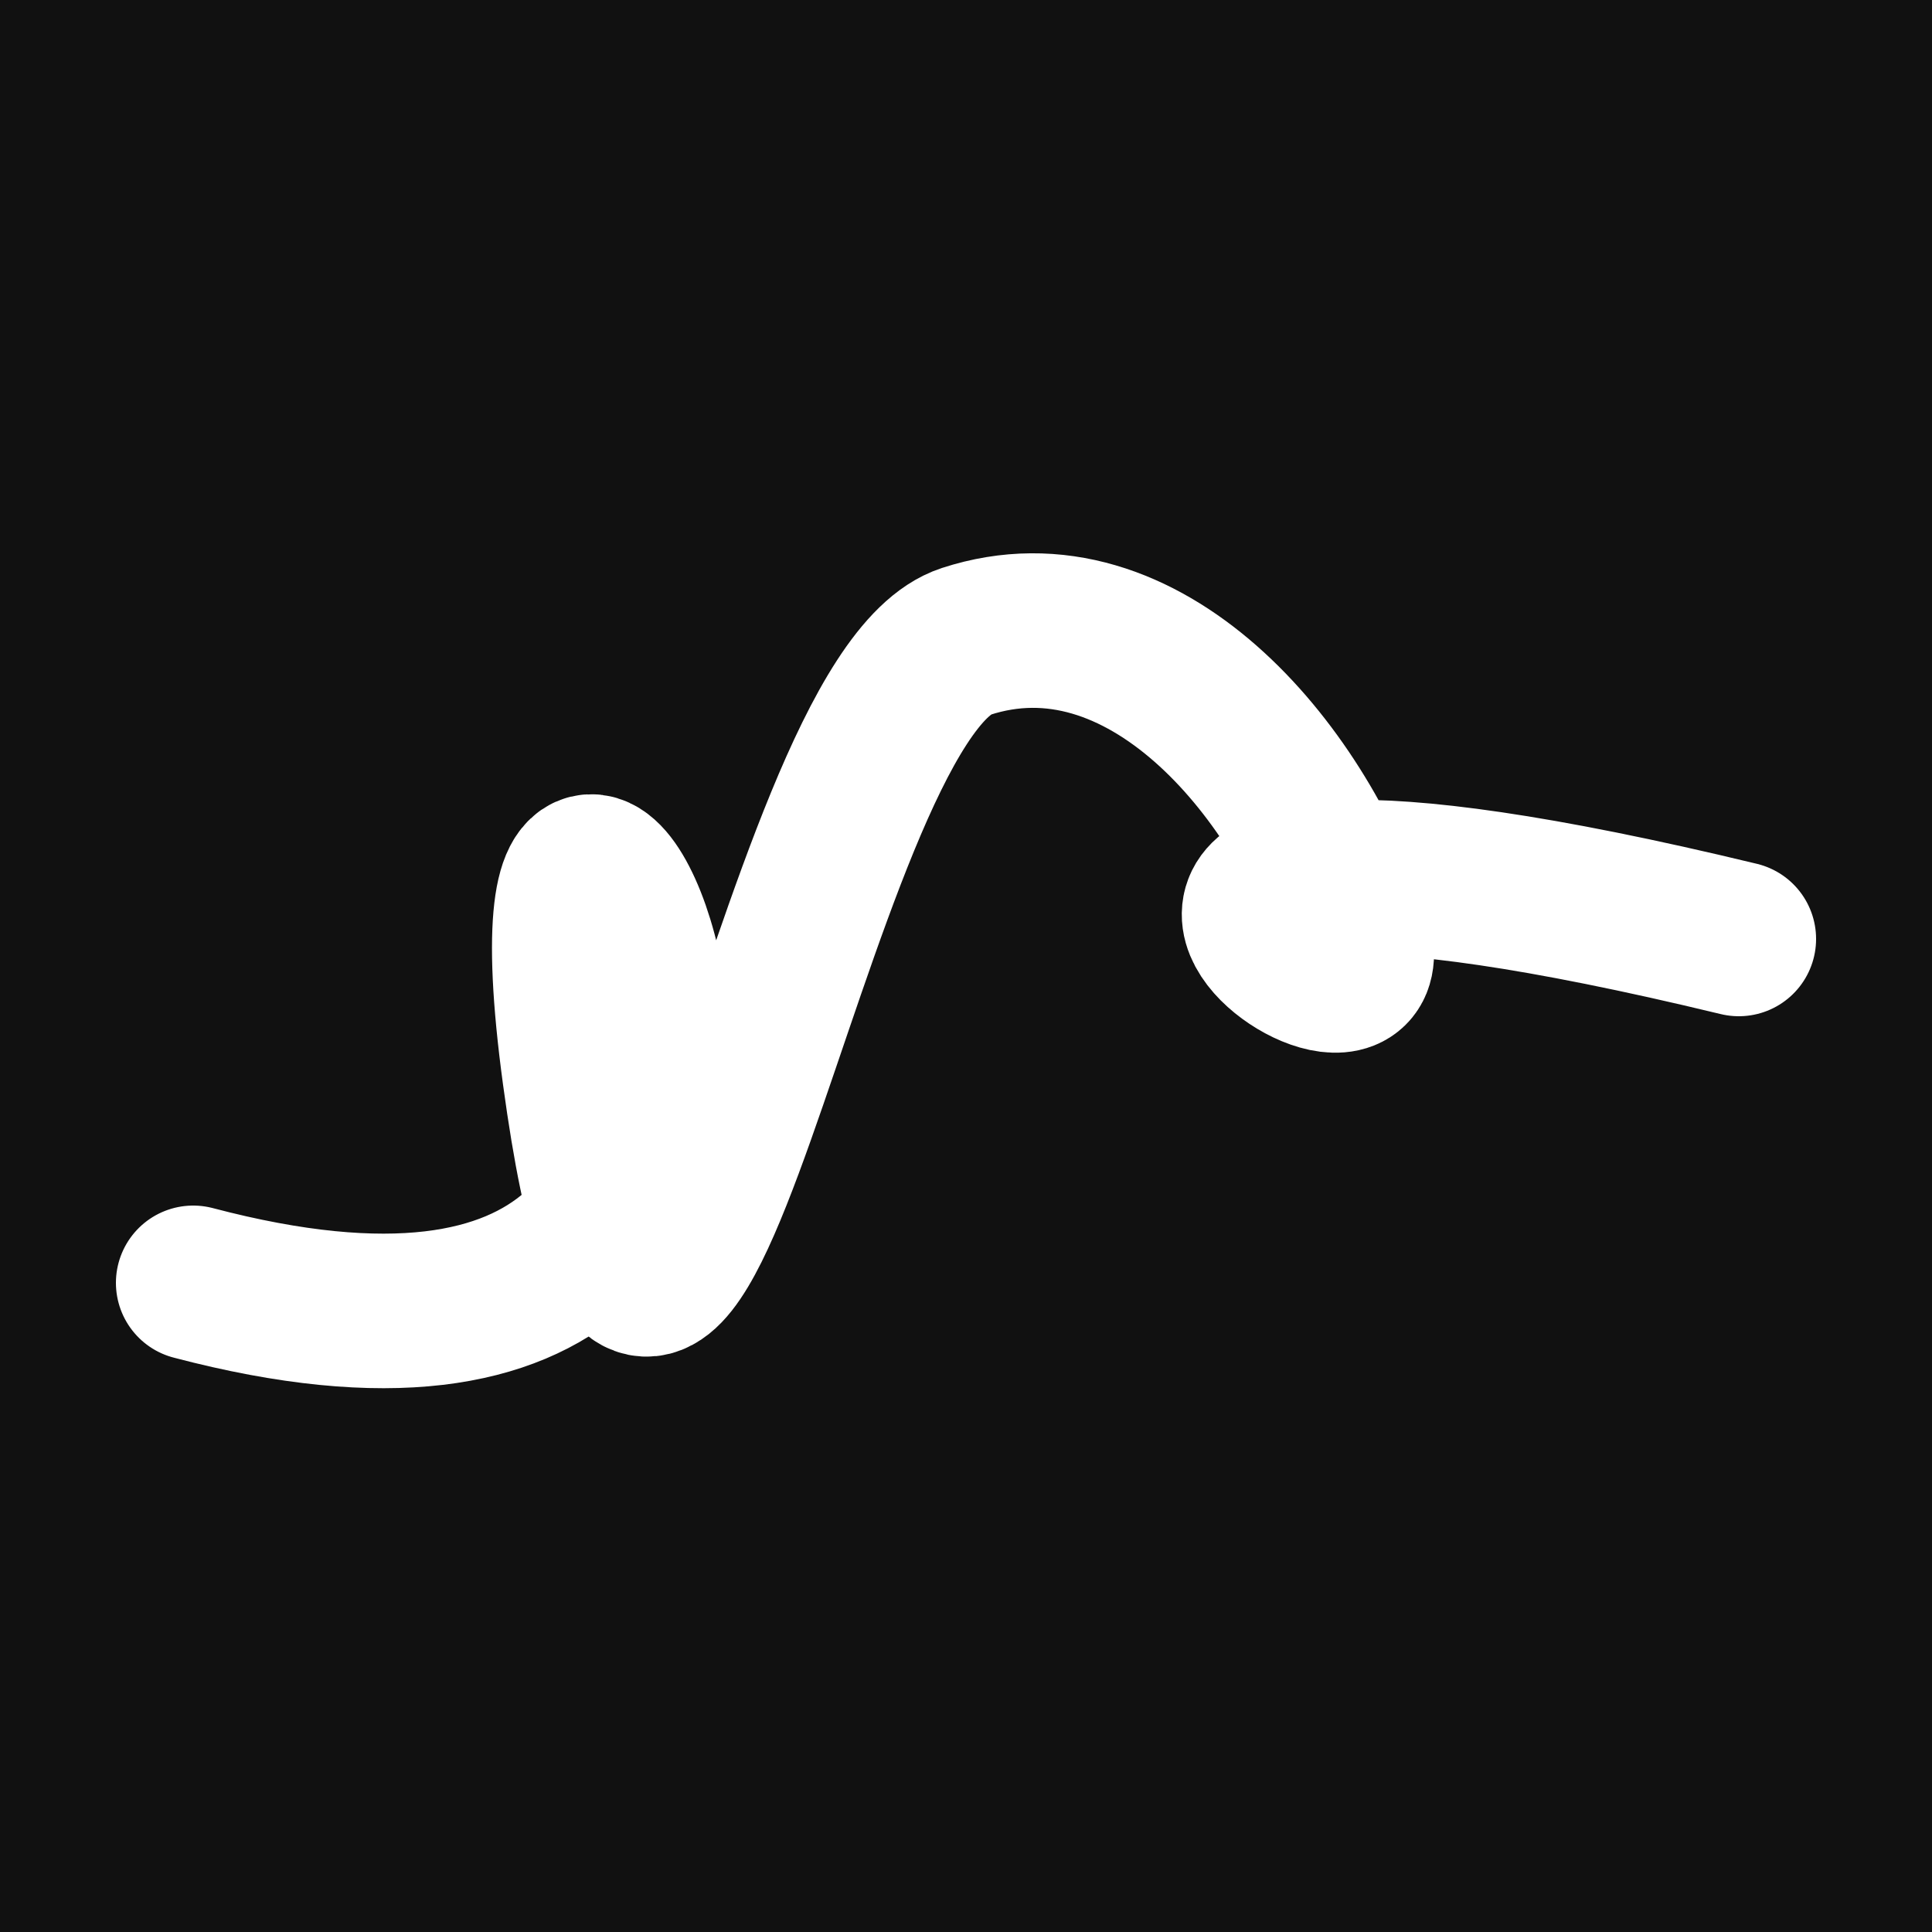<svg xmlns="http://www.w3.org/2000/svg" version="1.2" viewBox="0 0 500 500"><rect x="0" y="0" width="500" height="500" fill="#111"><animate attributeName="fill" values="#000;#333;#000" dur="0.01s" repeatCount="indefinite"/></rect><path d="M 50,332 C 255,386 128,116 150,278 S 204,181 250,166 S 336,199 350,241 S 239,192 450,243" stroke="#fff" fill="none" stroke-width="40" stroke-linecap="round"><animate attributeName="stroke" values="#FF0000;#0000FF" dur="0.1s" repeatCount="indefinite" calcMode="discrete"/><animate attributeName="d" values="M 50,332 C 255,386 128,116 150,278 S 204,181 250,166 S 336,199 350,241 S 239,192 450,243;M 50,252 C 283,148 200,282 150,250 S 114,382 250,332 S 394,187 350,278 S 212,248 450,189;M 50,250 C 148,255 282,128 150,332 S 264,108 250,278 S 378,103 350,166 S 248,239 450,342;M 50,332 C 255,386 128,116 150,278 S 204,181 250,166 S 336,199 350,241 S 239,192 450,243;M 50,278 C 386,212 116,391 150,166 S 201,109 250,241 S 265,363 350,258 S 192,393 450,331;M 50,166 C 212,248 391,108 150,241 S 143,239 250,258 S 151,181 350,333 S 393,181 450,330;M 50,332 C 255,386 128,116 150,278 S 204,181 250,166 S 336,199 350,241 S 239,192 450,243" dur="0.95s" repeatCount="indefinite"/><animate attributeName="stroke-width" values="10;50;10" dur="0.7s" repeatCount="indefinite"/></path></svg>